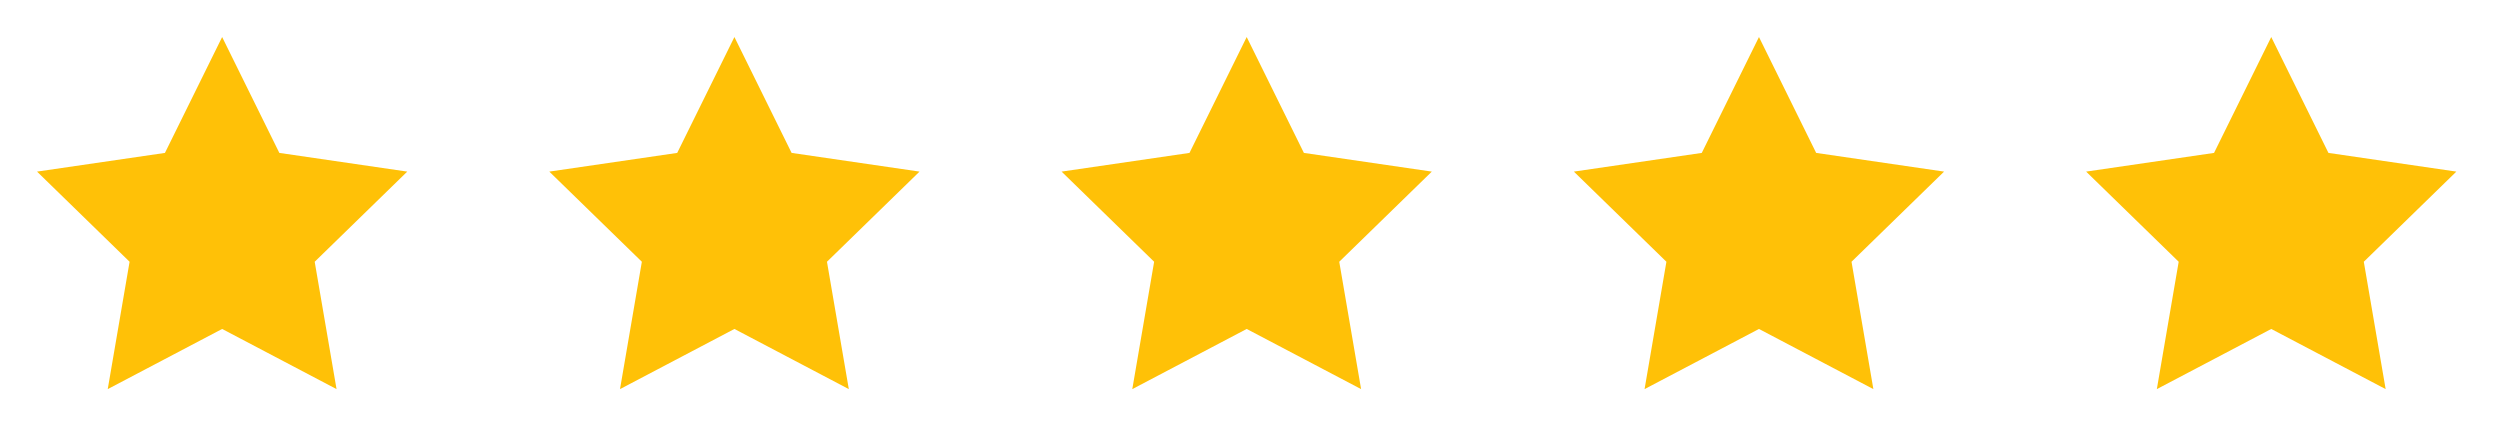 <svg width="264" height="45" viewBox="0 0 264 45" fill="none" xmlns="http://www.w3.org/2000/svg">
<path d="M23.458 3.91L29.498 16.147L43.006 18.121L33.232 27.641L35.539 41.09L23.458 34.737L11.377 41.09L13.684 27.641L3.91 18.121L17.418 16.147L23.458 3.91Z" fill="#FFC107"></path>
<path d="M77.554 3.91L83.594 16.147L97.102 18.121L87.328 27.641L89.635 41.09L77.554 34.737L65.473 41.09L67.78 27.641L58.006 18.121L71.514 16.147L77.554 3.91Z" fill="#FFC107"></path>
<path d="M131.651 3.91L137.691 16.147L151.199 18.121L141.425 27.641L143.732 41.09L131.651 34.737L119.57 41.09L121.877 27.641L112.103 18.121L125.61 16.147L131.651 3.91Z" fill="#FFC107"></path>
<path d="M185.747 3.91L191.787 16.147L205.295 18.121L195.521 27.641L197.828 41.09L185.747 34.737L173.666 41.09L175.973 27.641L166.199 18.121L179.707 16.147L185.747 3.91Z" fill="#FFC107"></path>
<path d="M239.843 3.91L245.884 16.147L259.391 18.121L249.617 27.641L251.924 41.09L239.843 34.737L227.762 41.09L230.069 27.641L220.295 18.121L233.803 16.147L239.843 3.91Z" fill="#FFC107"></path>
</svg>
